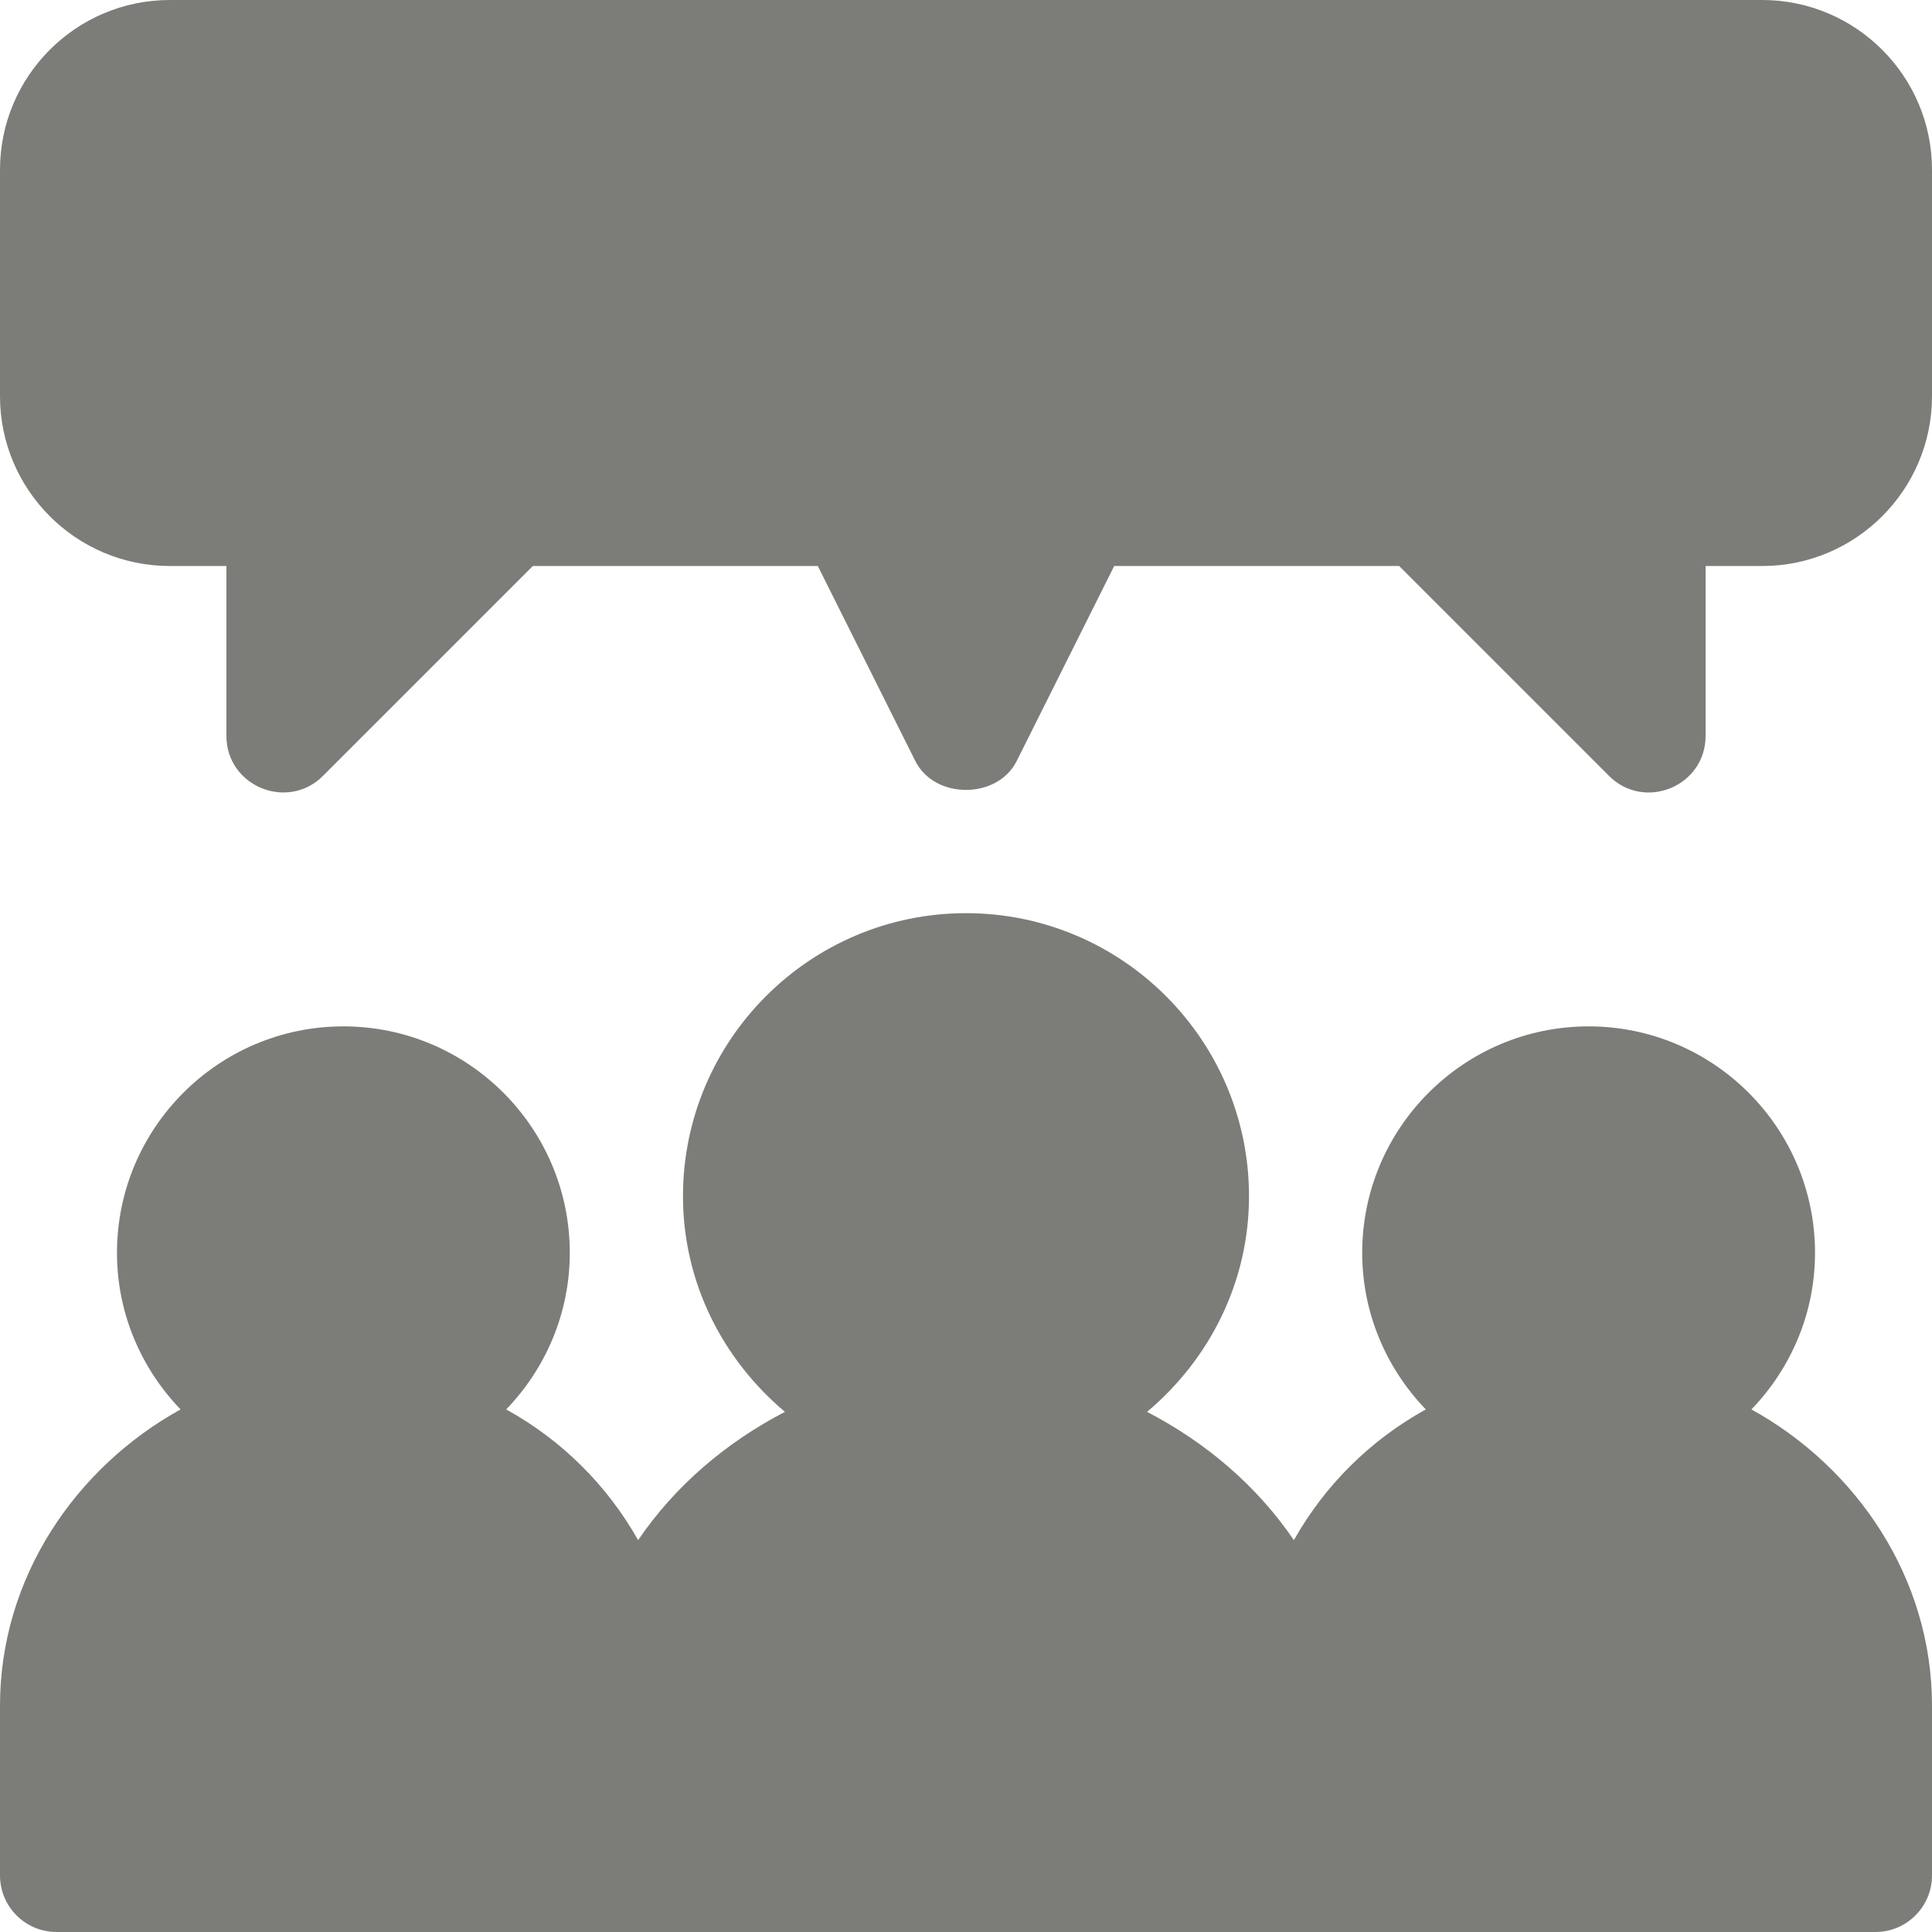 <!-- icon666.com - MILLIONS vector ICONS FREE --><svg version="1.1" id="Capa_1" xmlns="http://www.w3.org/2000/svg" xmlns:xlink="http://www.w3.org/1999/xlink" x="0px" y="0px" viewBox="0 0 512 512" style="enable-background:new 0 0 512 512;" xml:space="preserve"><path d="M464.151,373.512C474.535,362.721,481,348.128,481,332c0-33.091-26.909-60-60-60s-60,26.909-60,60 c0,16.128,6.467,30.721,16.851,41.512c-14.676,8.104-26.732,20.046-34.96,34.642c-9.807-14.431-23.339-25.911-38.908-33.999 C320.356,360.385,331,340.015,331,317c0-41.353-33.647-75-75-75c-41.353,0-75,33.647-75,75c0,23.015,10.644,43.385,27.017,57.155 c-15.569,8.088-29.101,19.57-38.908,33.999c-8.229-14.595-20.284-26.539-34.958-34.642C144.535,362.721,151,348.128,151,332 c0-33.091-26.909-60-60-60s-60,26.909-60,60c0,16.128,6.467,30.721,16.851,41.512C20.074,388.851,0,418.085,0,452v45 c0,8.291,6.709,15,15,15c161.66,0,300.31,0,482,0c8.291,0,15-6.709,15-15v-45C512,418.085,491.928,388.851,464.151,373.512z" fill="#7C7D78"></path><path d="M467,0H45C20.186,0,0,20.186,0,45v60c0,24.814,20.186,45,45,45h15v45c0,13.384,16.235,20.008,25.605,10.605L141.211,150 h75.517l25.854,51.709c5.098,10.166,21.738,10.166,26.836,0L295.272,150h75.517l55.605,55.605C435.799,215.01,452,208.41,452,195 v-45h15c24.814,0,45-20.186,45-45V45C512,20.186,491.814,0,467,0z" fill="#7C7D78"></path></svg>